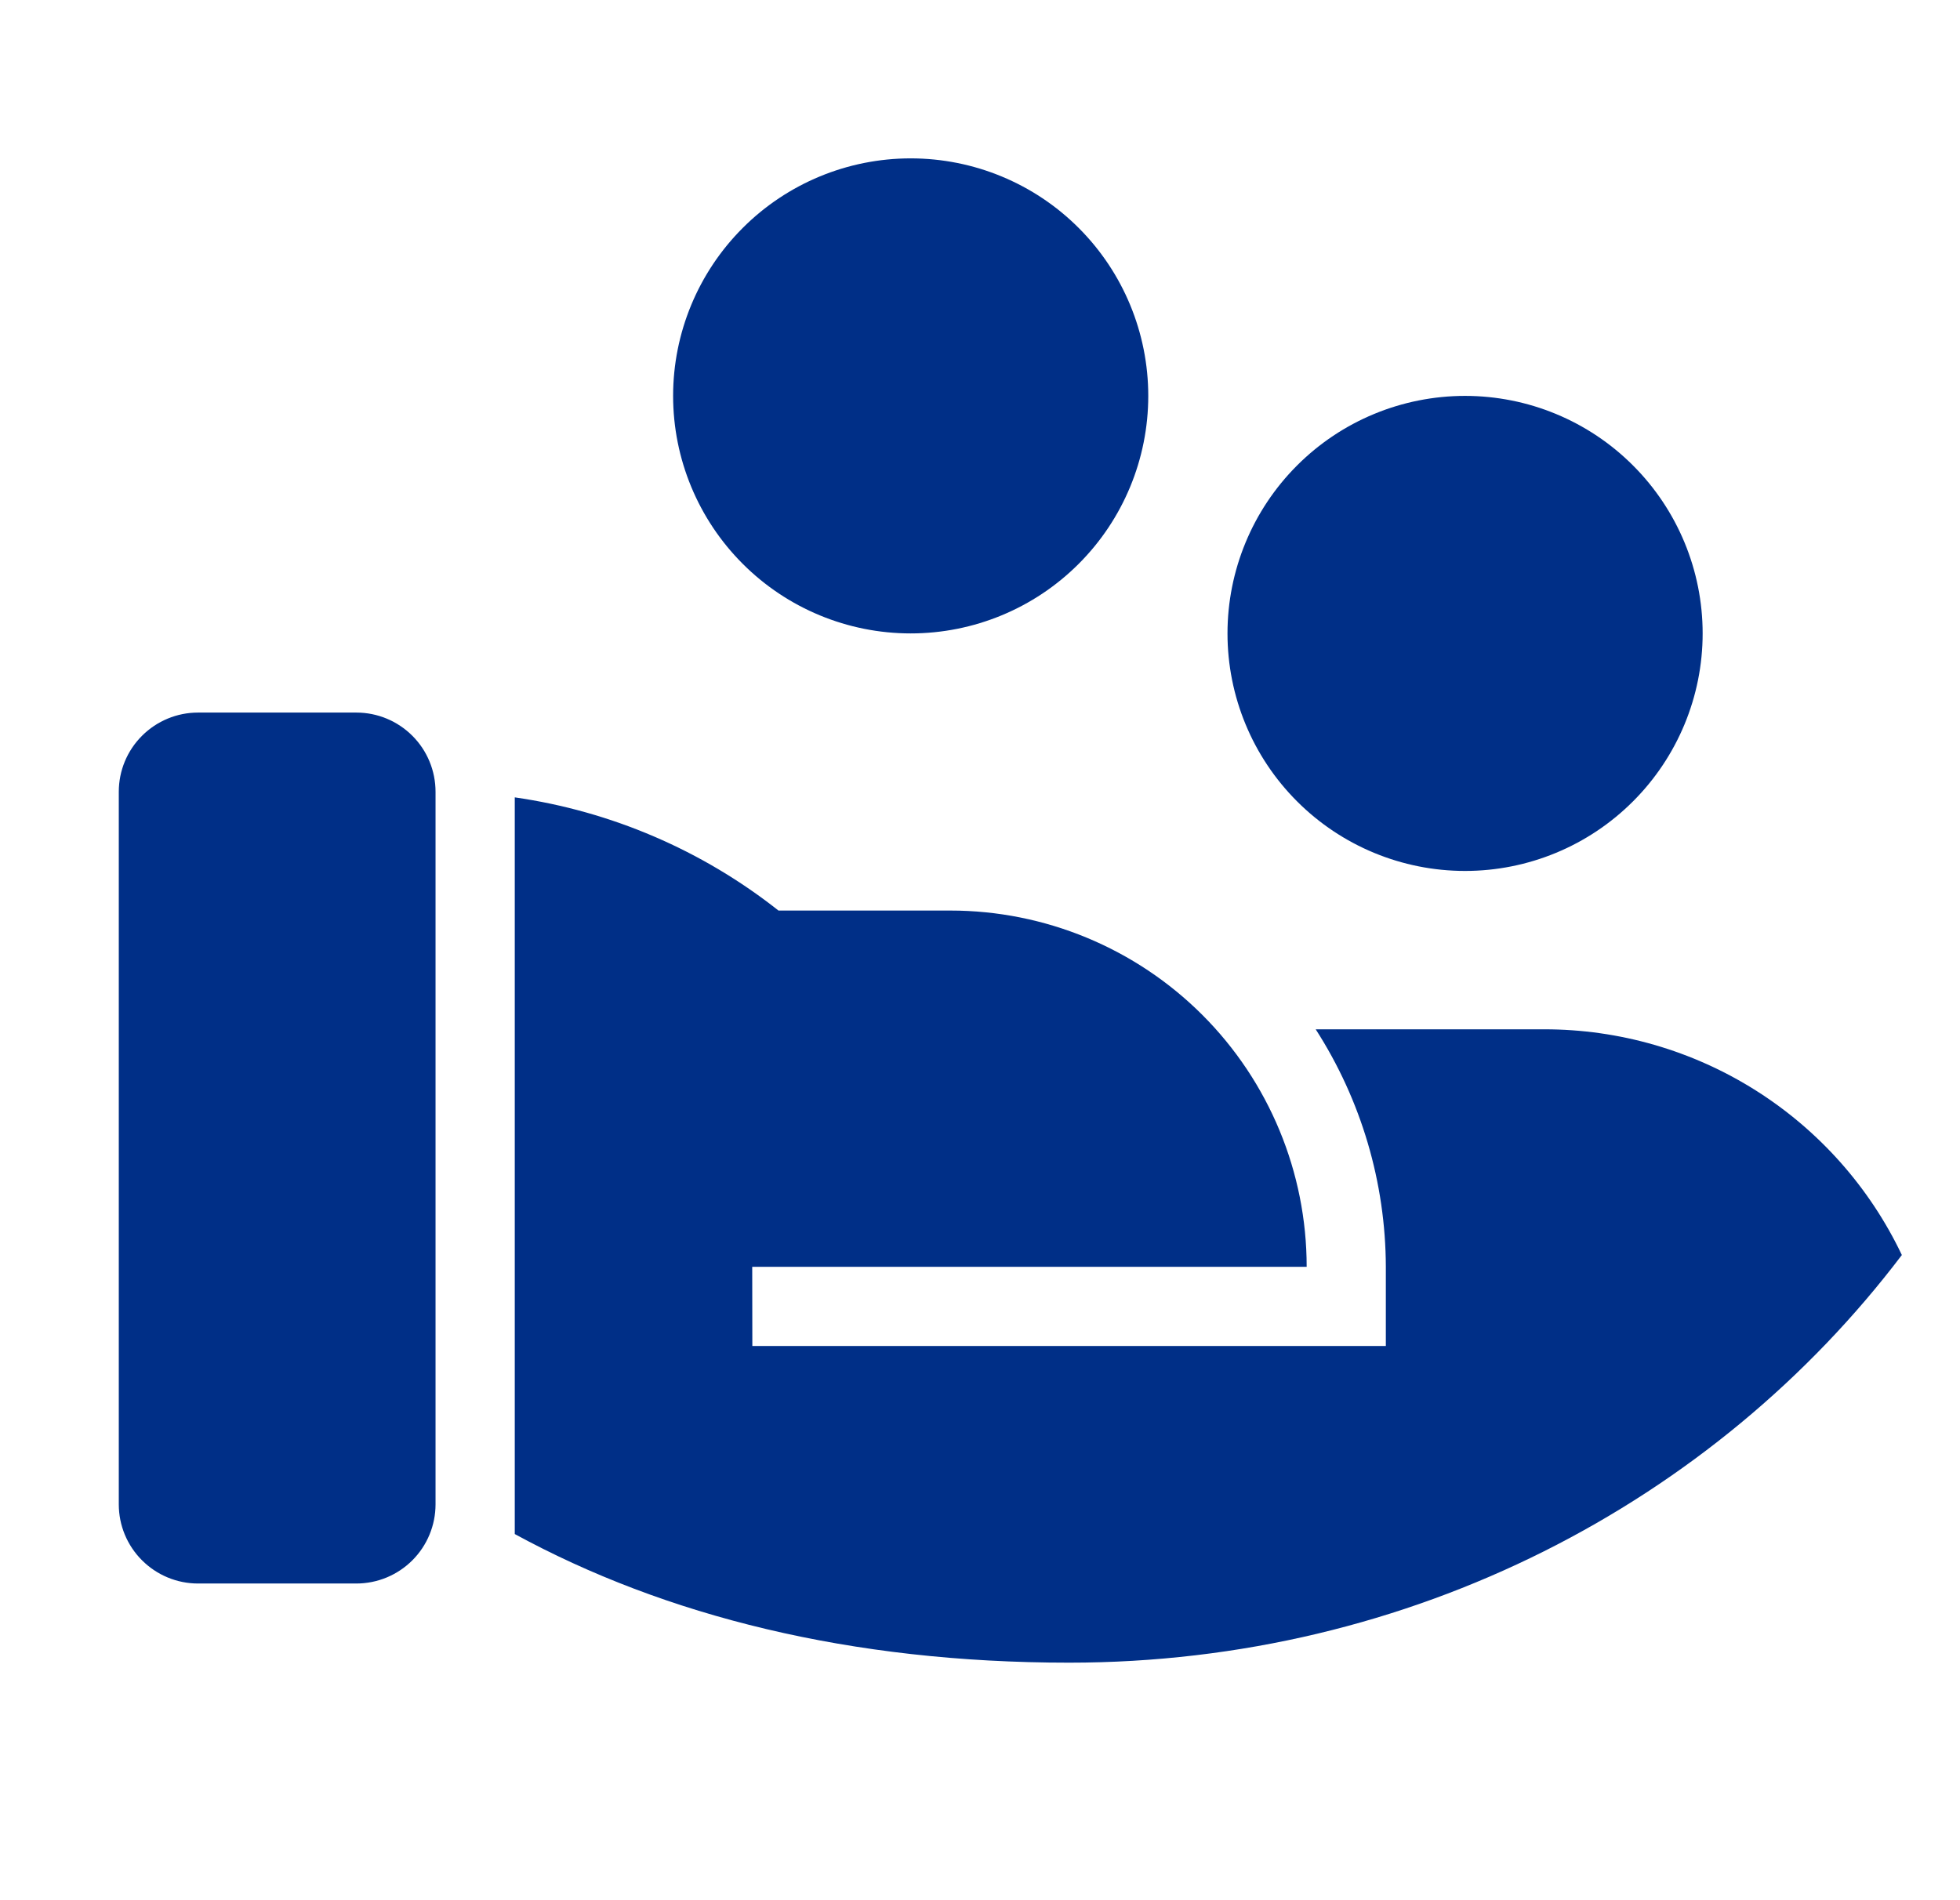 <svg width="33" height="32" viewBox="0 0 33 32" fill="none" xmlns="http://www.w3.org/2000/svg">
<g clip-path="url(#clip0_6366_158736)">
<path d="M13.107 15.334H16C17.591 15.334 19.117 15.966 20.243 17.091C21.368 18.216 22 19.742 22 21.334H12.665L12.667 22.667H23.333V21.334C23.329 19.915 22.919 18.527 22.152 17.334H26C27.26 17.333 28.495 17.69 29.561 18.363C30.626 19.036 31.48 19.997 32.021 21.135C28.868 25.296 23.763 28 18 28C14.319 28 11.2 27.214 8.667 25.834V13.428C10.289 13.661 11.821 14.318 13.107 15.334ZM7.333 25.334C7.333 25.687 7.193 26.026 6.943 26.276C6.693 26.526 6.354 26.667 6 26.667H3.333C2.98 26.667 2.641 26.526 2.391 26.276C2.14 26.026 2 25.687 2 25.334V13.334C2 12.98 2.14 12.641 2.391 12.391C2.641 12.141 2.98 12 3.333 12H6C6.354 12 6.693 12.141 6.943 12.391C7.193 12.641 7.333 12.98 7.333 13.334V25.334ZM24.667 6.667C25.727 6.667 26.745 7.088 27.495 7.839C28.245 8.589 28.667 9.606 28.667 10.667C28.667 11.728 28.245 12.745 27.495 13.495C26.745 14.246 25.727 14.667 24.667 14.667C23.606 14.667 22.588 14.246 21.838 13.495C21.088 12.745 20.667 11.728 20.667 10.667C20.667 9.606 21.088 8.589 21.838 7.839C22.588 7.088 23.606 6.667 24.667 6.667ZM15.333 2.667C16.394 2.667 17.412 3.088 18.162 3.839C18.912 4.589 19.333 5.606 19.333 6.667C19.333 7.728 18.912 8.745 18.162 9.495C17.412 10.246 16.394 10.667 15.333 10.667C14.273 10.667 13.255 10.246 12.505 9.495C11.755 8.745 11.333 7.728 11.333 6.667C11.333 5.606 11.755 4.589 12.505 3.839C13.255 3.088 14.273 2.667 15.333 2.667Z" fill="#002F87"/>
</g>
<defs>
<clipPath id="clip0_6366_158736">
<rect width="32" height="32" fill="white" transform="translate(0.667)"/>
</clipPath>
</defs>
</svg>
